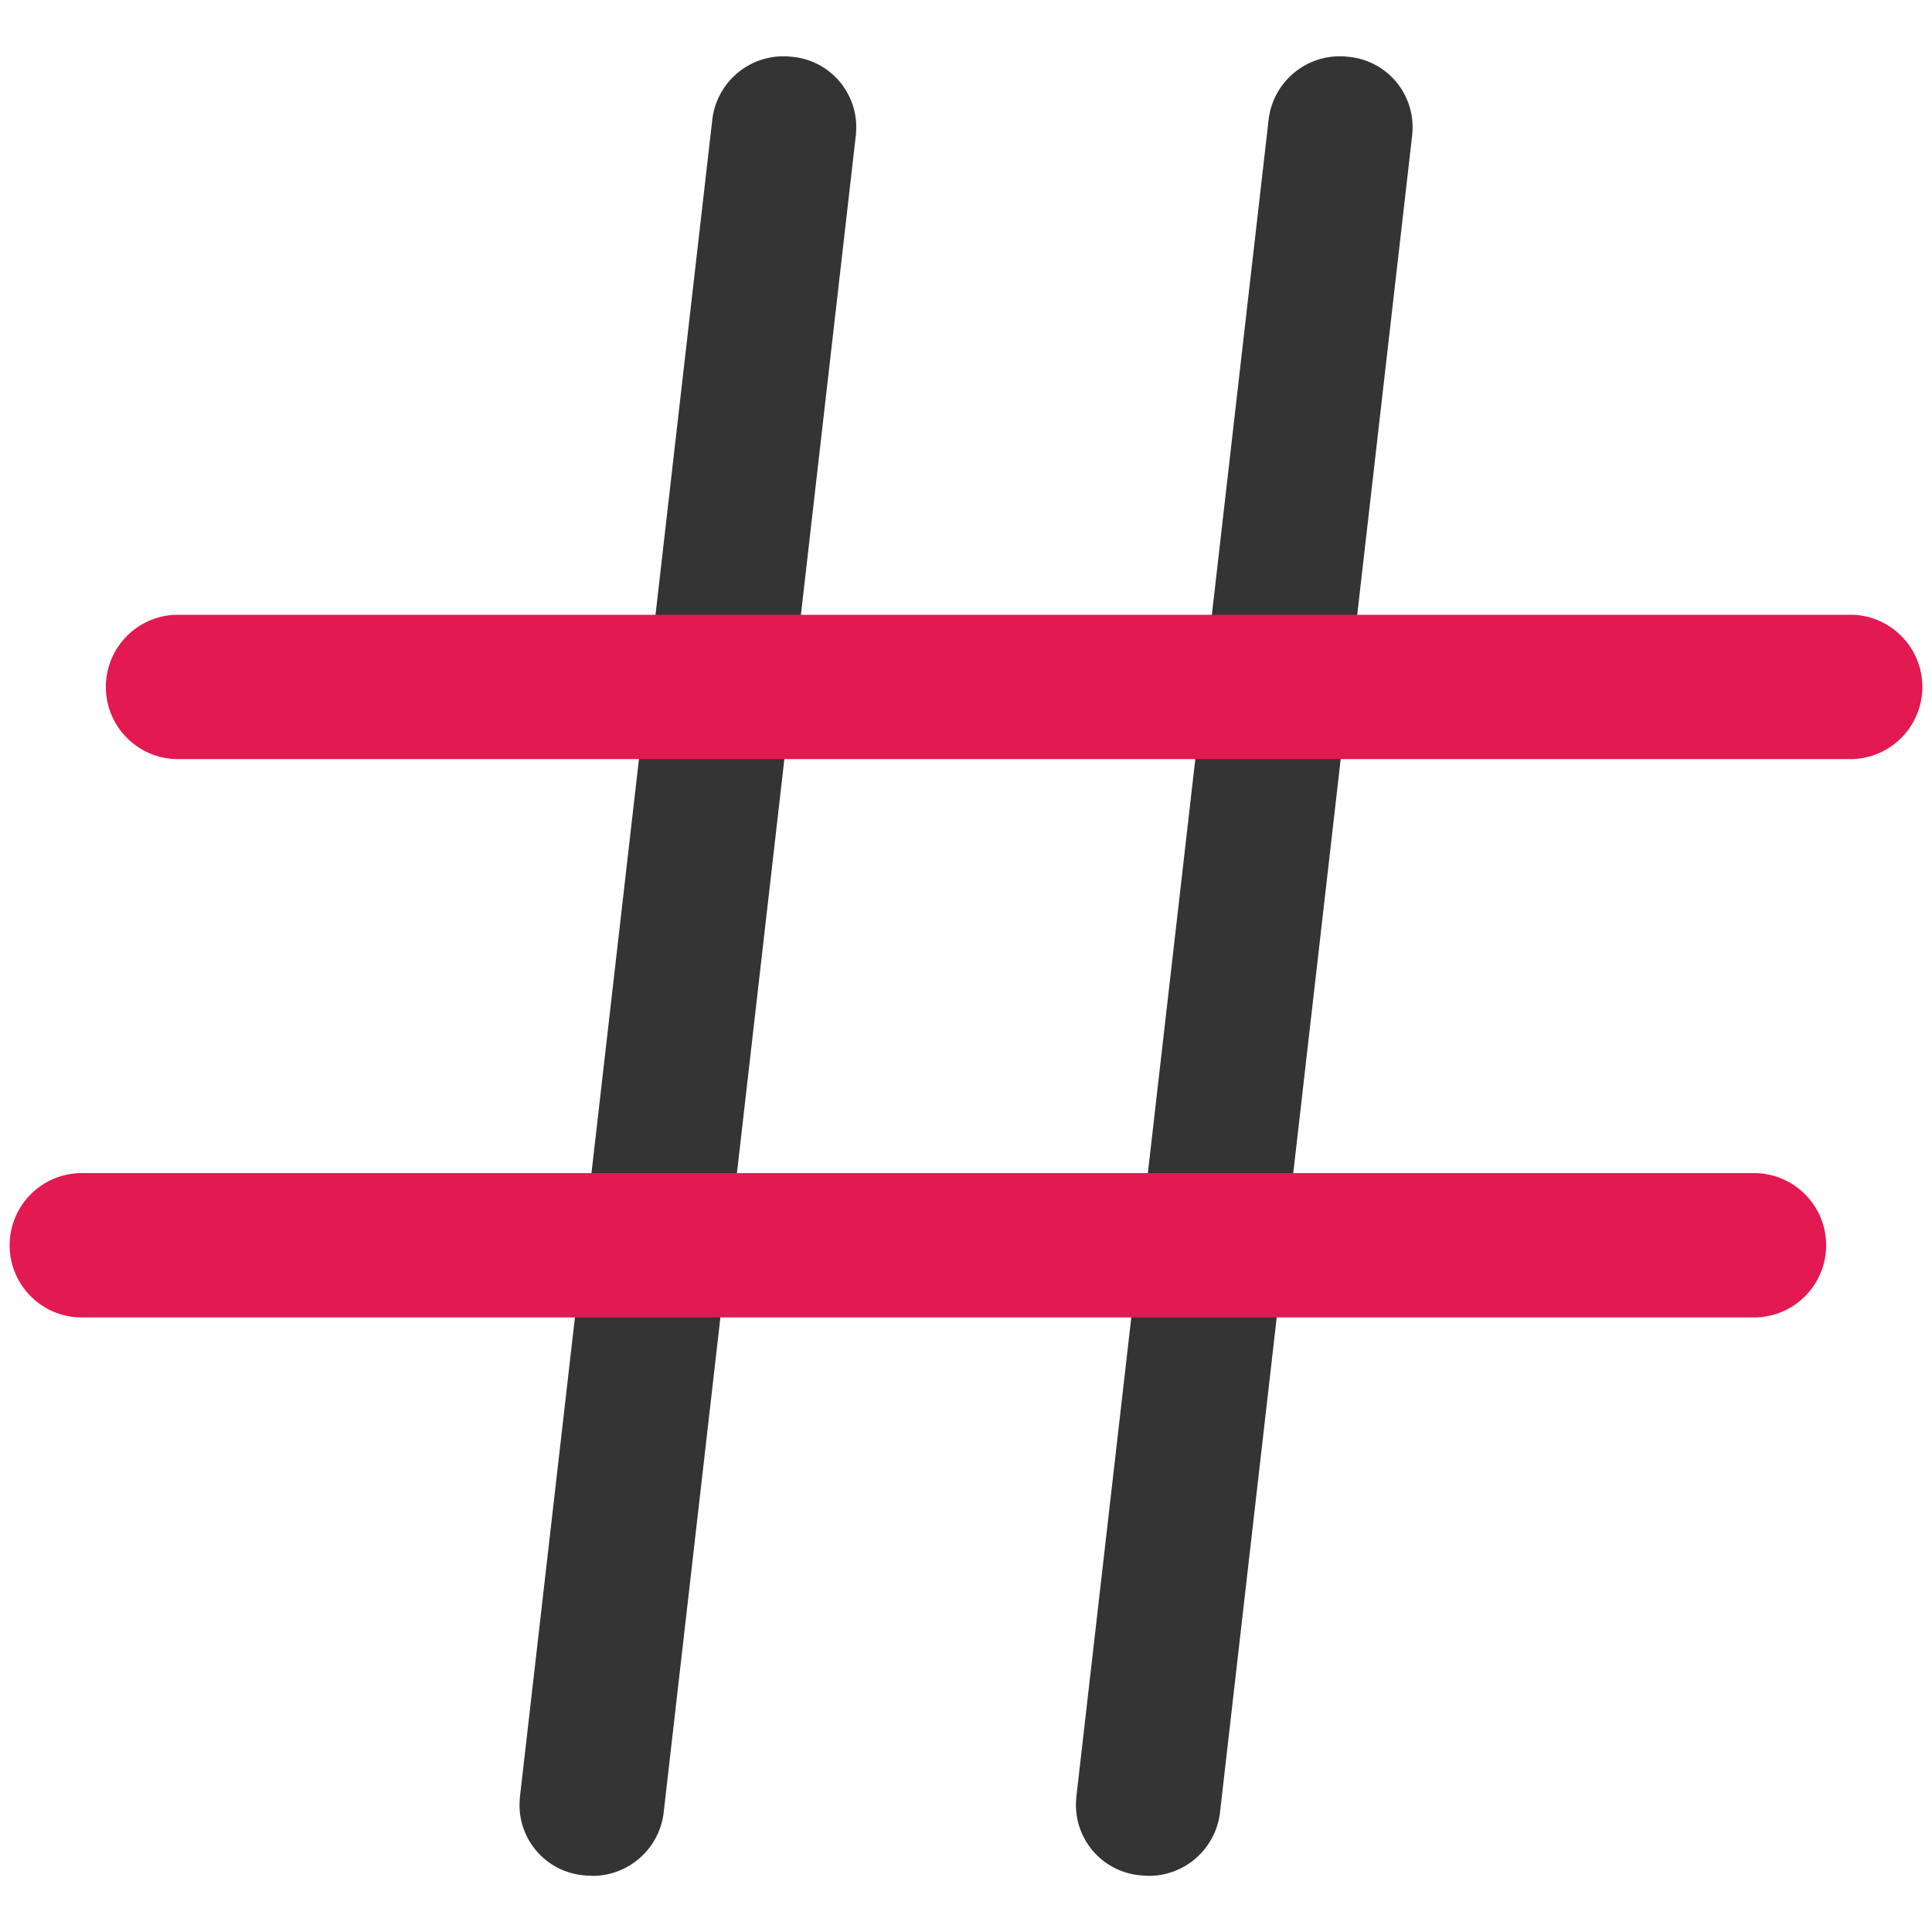 <?xml version="1.0" encoding="UTF-8"?><svg id="uuid-69a638d3-b26d-472b-bd95-8a6b0a1b516d" xmlns="http://www.w3.org/2000/svg" viewBox="0 0 200 200"><path id="uuid-fa85433c-8335-4e84-9d42-e8d8b049151e" d="M61.25,194.18c-.27,0-.55-.02-.83-.05-4.01-.36-6.97-3.91-6.61-7.92,0-.03,0-.05,0-.08L73.75,12.27c.54-4.03,4.21-6.88,8.25-6.39,4.02.37,6.97,3.92,6.61,7.94,0,.03,0,.05,0,.07l-19.92,173.86c-.5,3.71-3.68,6.47-7.42,6.44Z" style="fill:#343434; stroke-width:0px;"/><path id="uuid-39b280bf-e028-4c0a-bcef-10dc29f70442" d="M118.85,194.18c-.27,0-.55-.02-.83-.05-4.02-.37-6.97-3.92-6.61-7.94,0-.02,0-.04,0-.07L131.34,12.27c.54-4.03,4.21-6.88,8.25-6.39,4.02.37,6.97,3.92,6.61,7.94,0,.03,0,.05,0,.07l-19.92,173.86c-.5,3.71-3.68,6.47-7.42,6.44Z" style="fill:#343434; stroke-width:0px;"/><path id="uuid-04aa3610-c01f-4300-a3eb-98cfd9230676" d="M191.77,78.58H18.19c-4.13-.13-7.36-3.59-7.23-7.71.13-3.94,3.29-7.1,7.23-7.23h173.58c4.13.13,7.36,3.59,7.23,7.71-.13,3.94-3.29,7.1-7.23,7.23Z" style="fill:#e31952; isolation:isolate; stroke-width:0px;"/><path id="uuid-fec1419d-8b9f-49af-a0e6-843a43521ff9" d="M181.81,136.38H8.23c-4.13-.13-7.36-3.59-7.23-7.71.13-3.94,3.29-7.1,7.23-7.23h173.58c4.13.13,7.36,3.59,7.23,7.71-.13,3.94-3.29,7.1-7.23,7.23Z" style="fill:#e31952; isolation:isolate; stroke-width:0px;"/></svg>